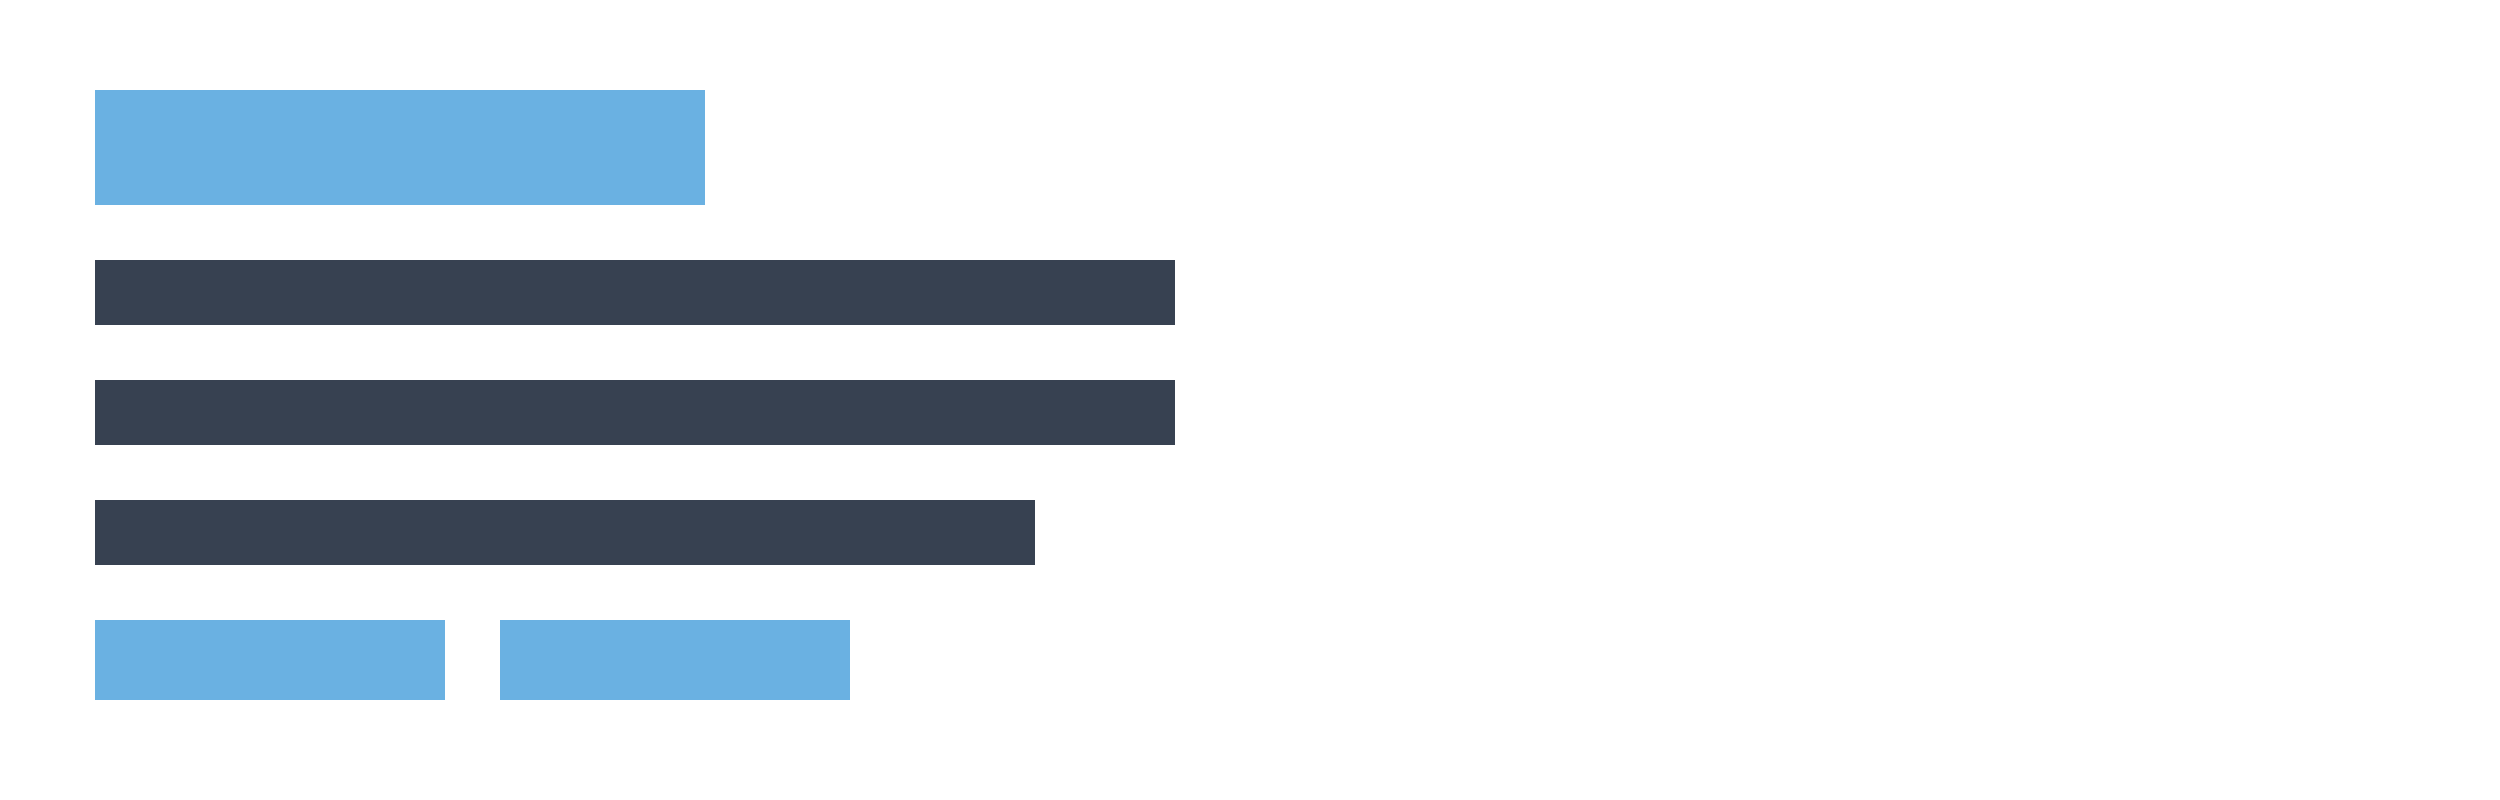 <svg width="500" height="160" viewBox="0 0 500 160" fill="none" xmlns="http://www.w3.org/2000/svg">
<rect x="19" y="18" width="122" height="23" fill="#6AB1E2"/>
<rect x="19" y="124" width="70" height="16" fill="#6AB1E2"/>
<rect x="100" y="124" width="70" height="16" fill="#6AB1E2"/>
<rect x="19" y="52" width="216" height="13" fill="#374151"/>
<rect x="19" y="76" width="216" height="13" fill="#374151"/>
<rect x="19" y="100" width="188" height="13" fill="#374151"/>
</svg>
